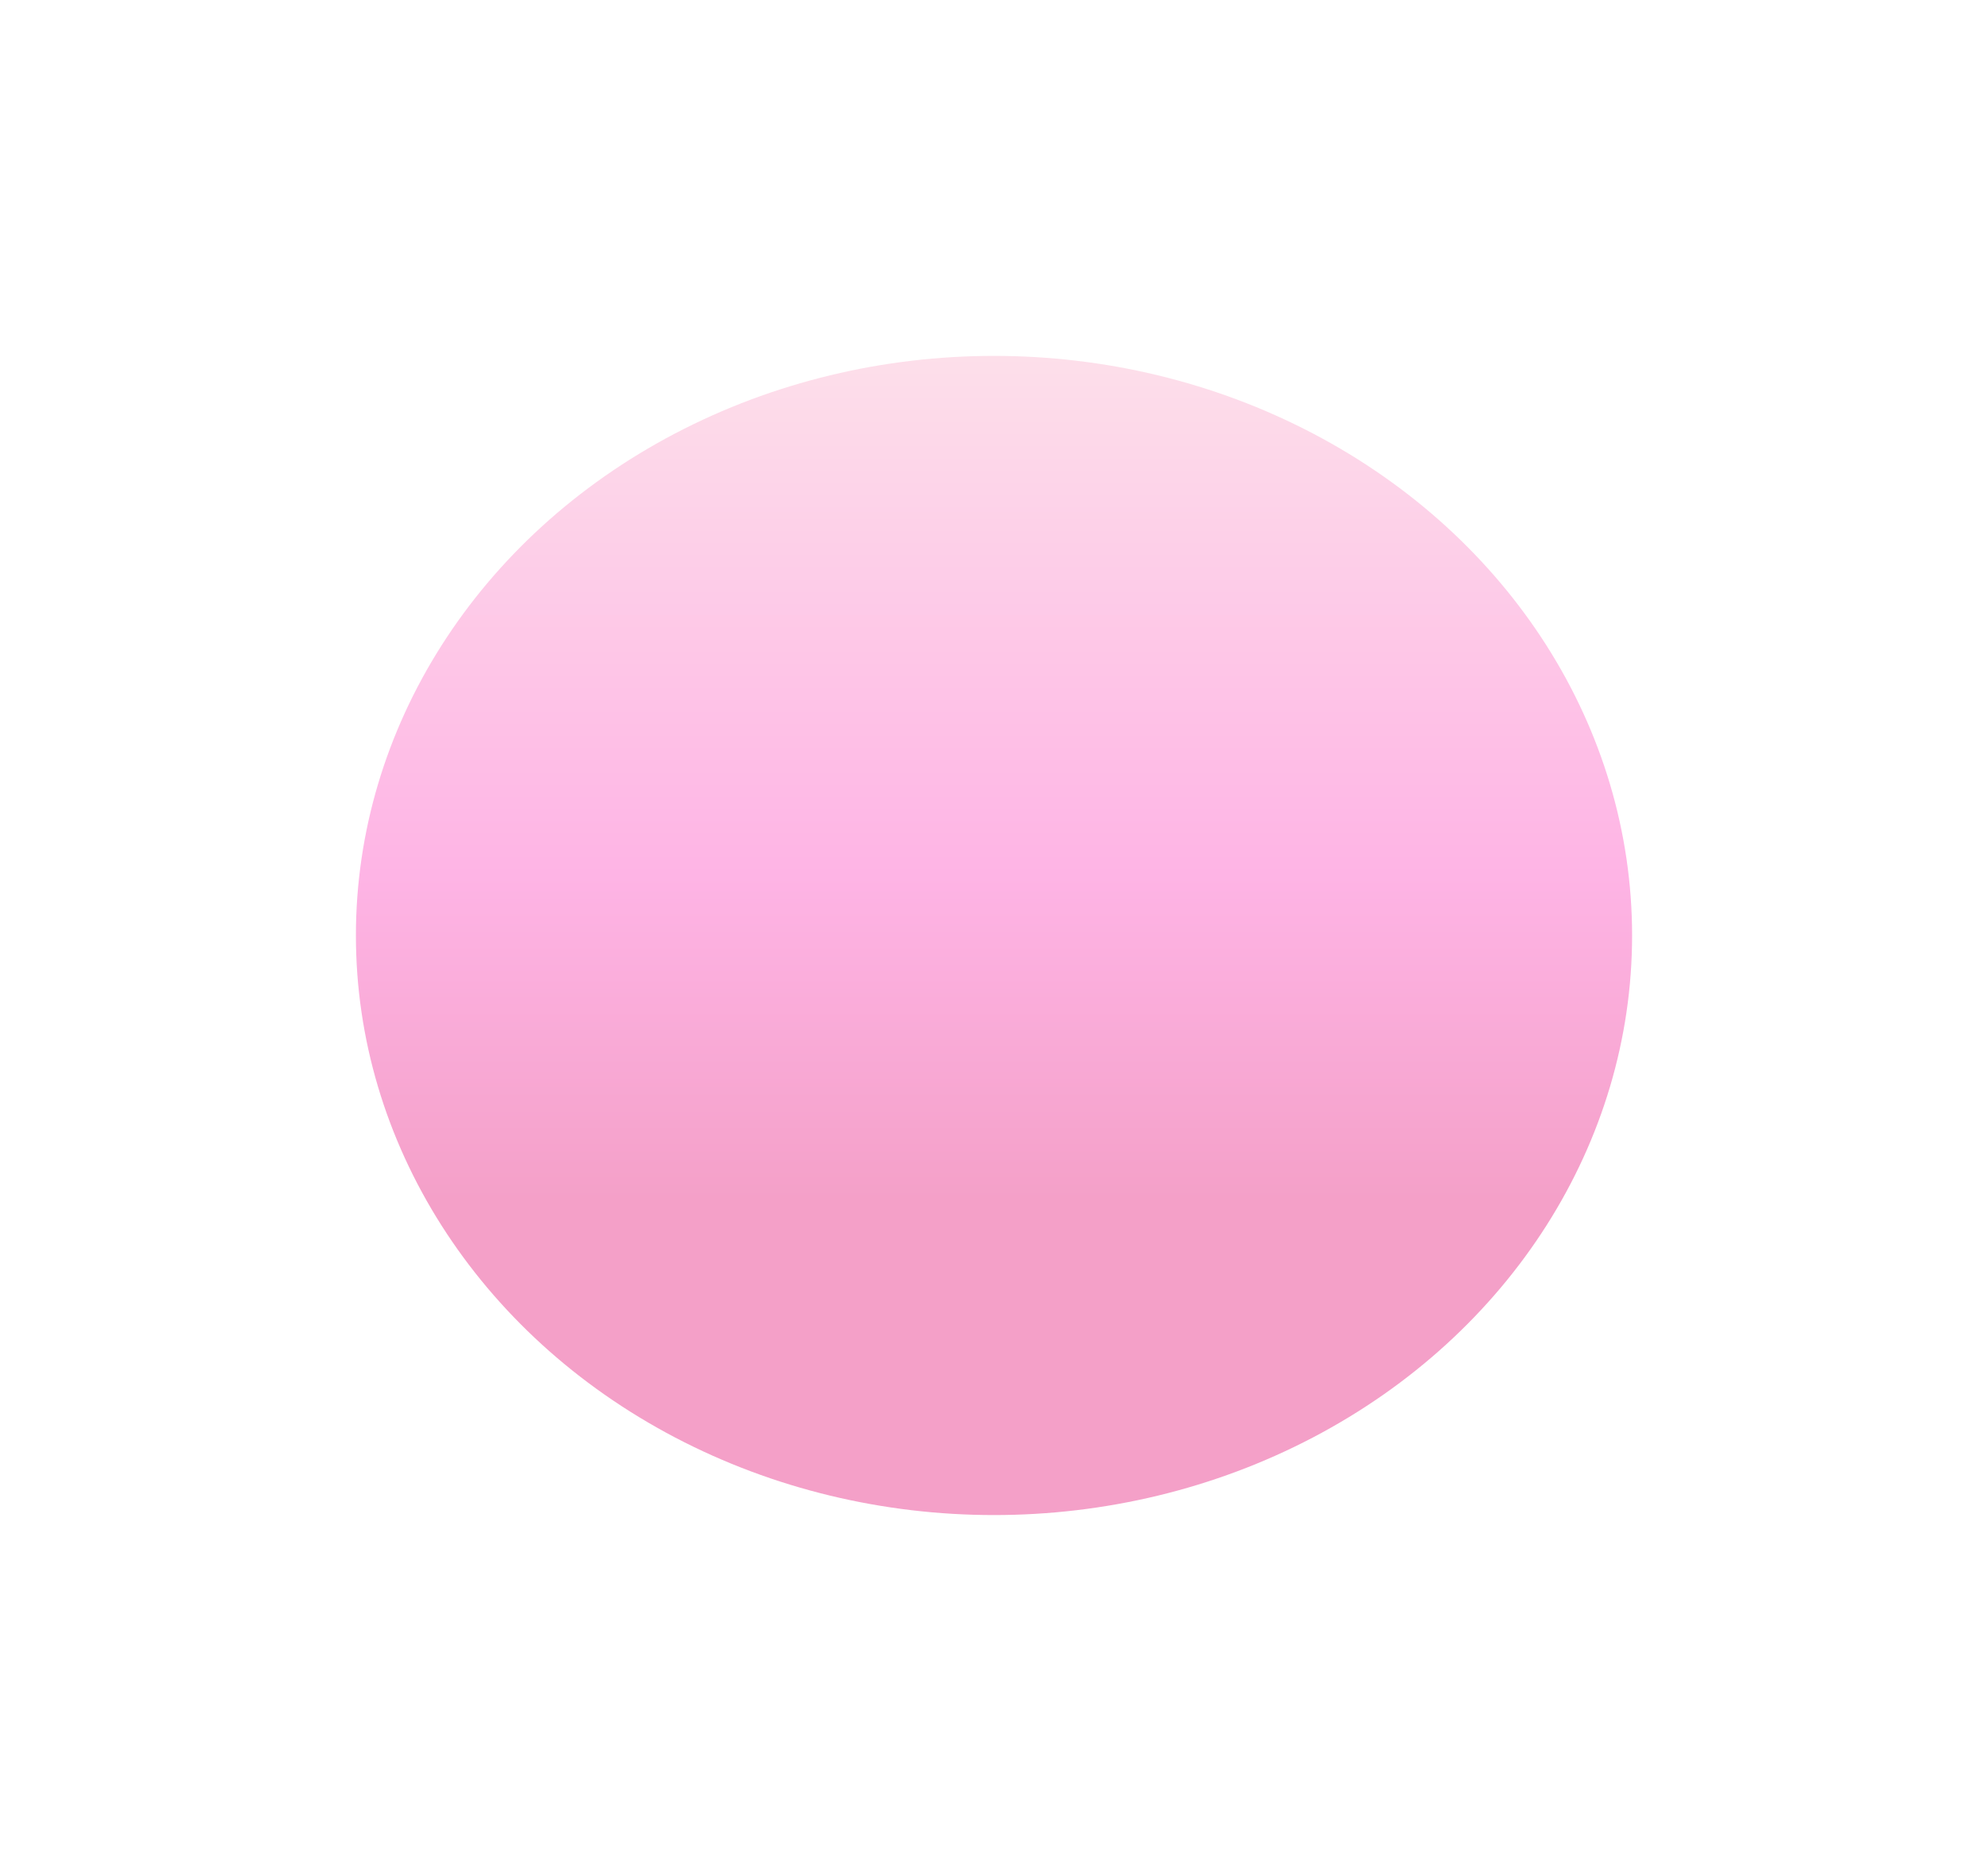 <?xml version="1.0" encoding="UTF-8"?> <svg xmlns="http://www.w3.org/2000/svg" width="391" height="368" viewBox="0 0 391 368" fill="none"> <g filter="url(#filter0_f_66_7)"> <ellipse cx="195.5" cy="184" rx="125.5" ry="114" fill="url(#paint0_linear_66_7)"></ellipse> </g> <defs> <filter id="filter0_f_66_7" x="0" y="0" width="391" height="368" filterUnits="userSpaceOnUse" color-interpolation-filters="sRGB"> <feFlood flood-opacity="0" result="BackgroundImageFix"></feFlood> <feBlend mode="normal" in="SourceGraphic" in2="BackgroundImageFix" result="shape"></feBlend> <feGaussianBlur stdDeviation="35" result="effect1_foregroundBlur_66_7"></feGaussianBlur> </filter> <linearGradient id="paint0_linear_66_7" x1="195.5" y1="70" x2="195.5" y2="298" gradientUnits="userSpaceOnUse"> <stop stop-color="#FDDFEA"></stop> <stop offset="0.448" stop-color="#FEB4E5"></stop> <stop offset="0.729" stop-color="#F4A0C8"></stop> </linearGradient> </defs> </svg> 